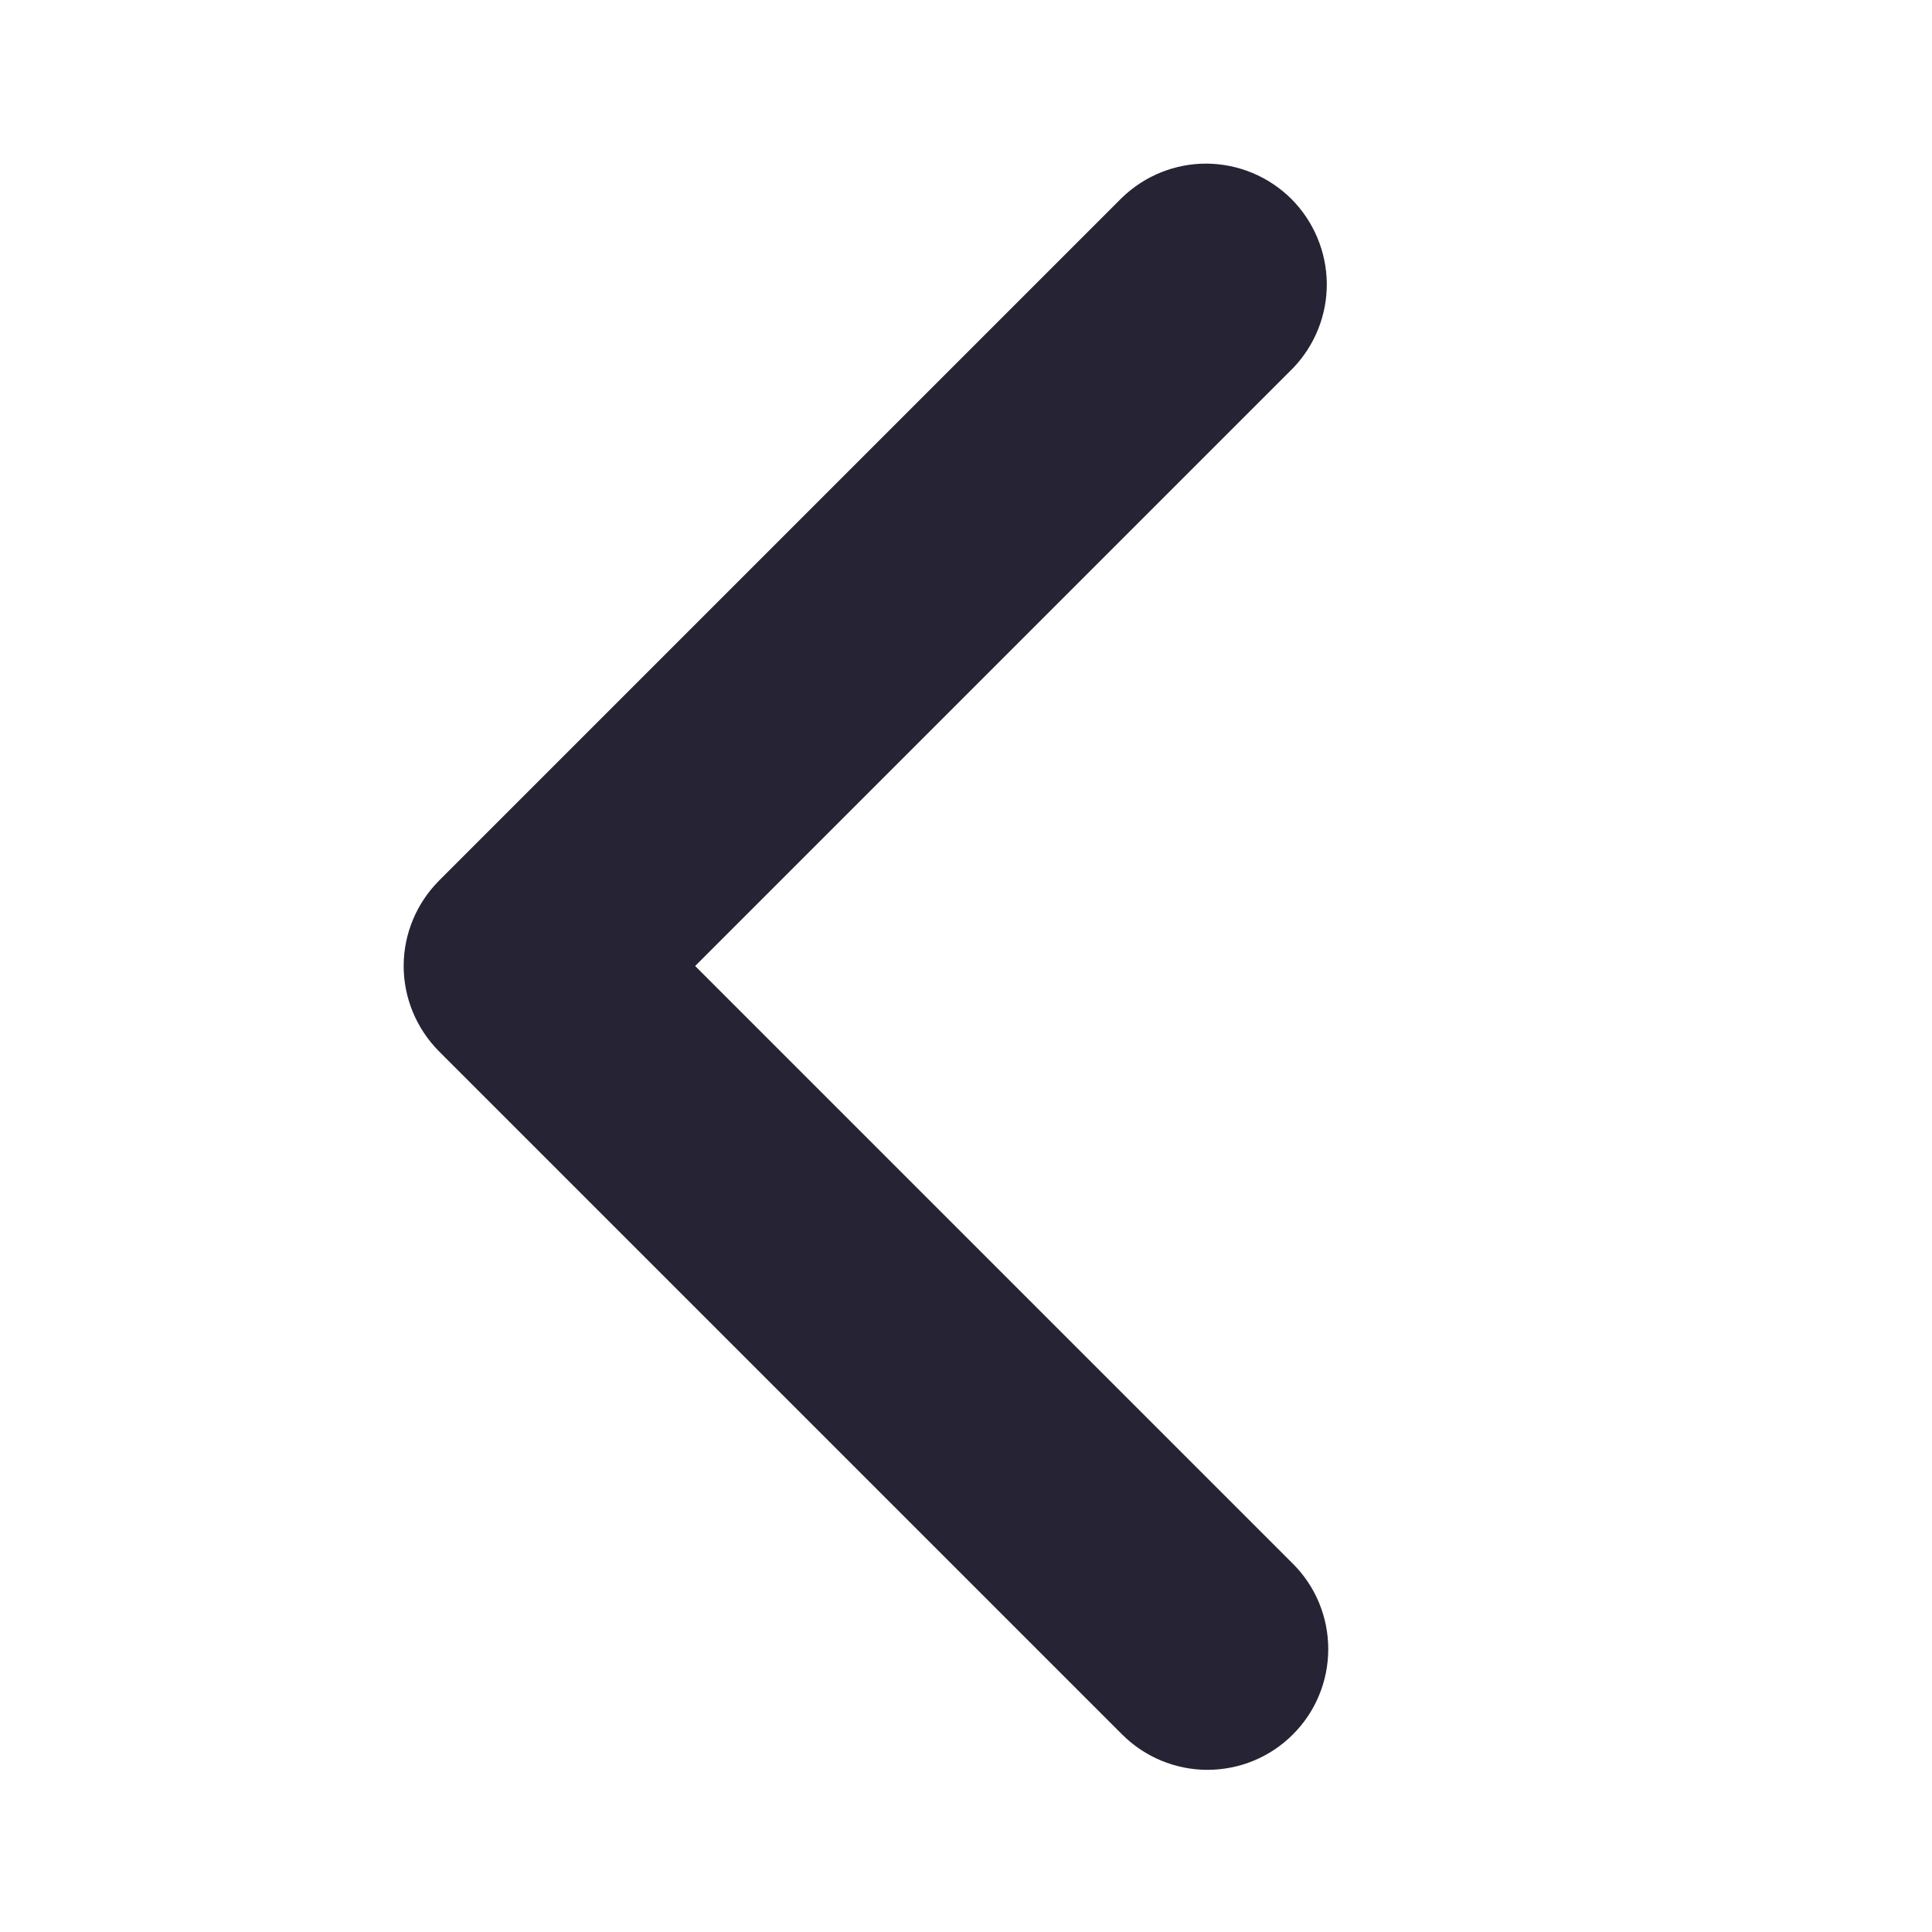 <svg width="16" height="16" viewBox="0 0 16 16" fill="none" xmlns="http://www.w3.org/2000/svg">
<path d="M10.707 14.364C10.895 14.177 11 13.922 11 13.657C11 13.392 10.895 13.137 10.707 12.95L5.757 8L10.707 3.05C10.889 2.861 10.99 2.609 10.988 2.347C10.985 2.084 10.88 1.834 10.695 1.648C10.509 1.463 10.259 1.358 9.996 1.355C9.734 1.353 9.482 1.454 9.293 1.636L3.636 7.293C3.449 7.481 3.343 7.735 3.343 8C3.343 8.265 3.449 8.519 3.636 8.707L9.293 14.364C9.481 14.552 9.735 14.657 10 14.657C10.265 14.657 10.52 14.552 10.707 14.364Z" fill="#252334"/>
</svg>
